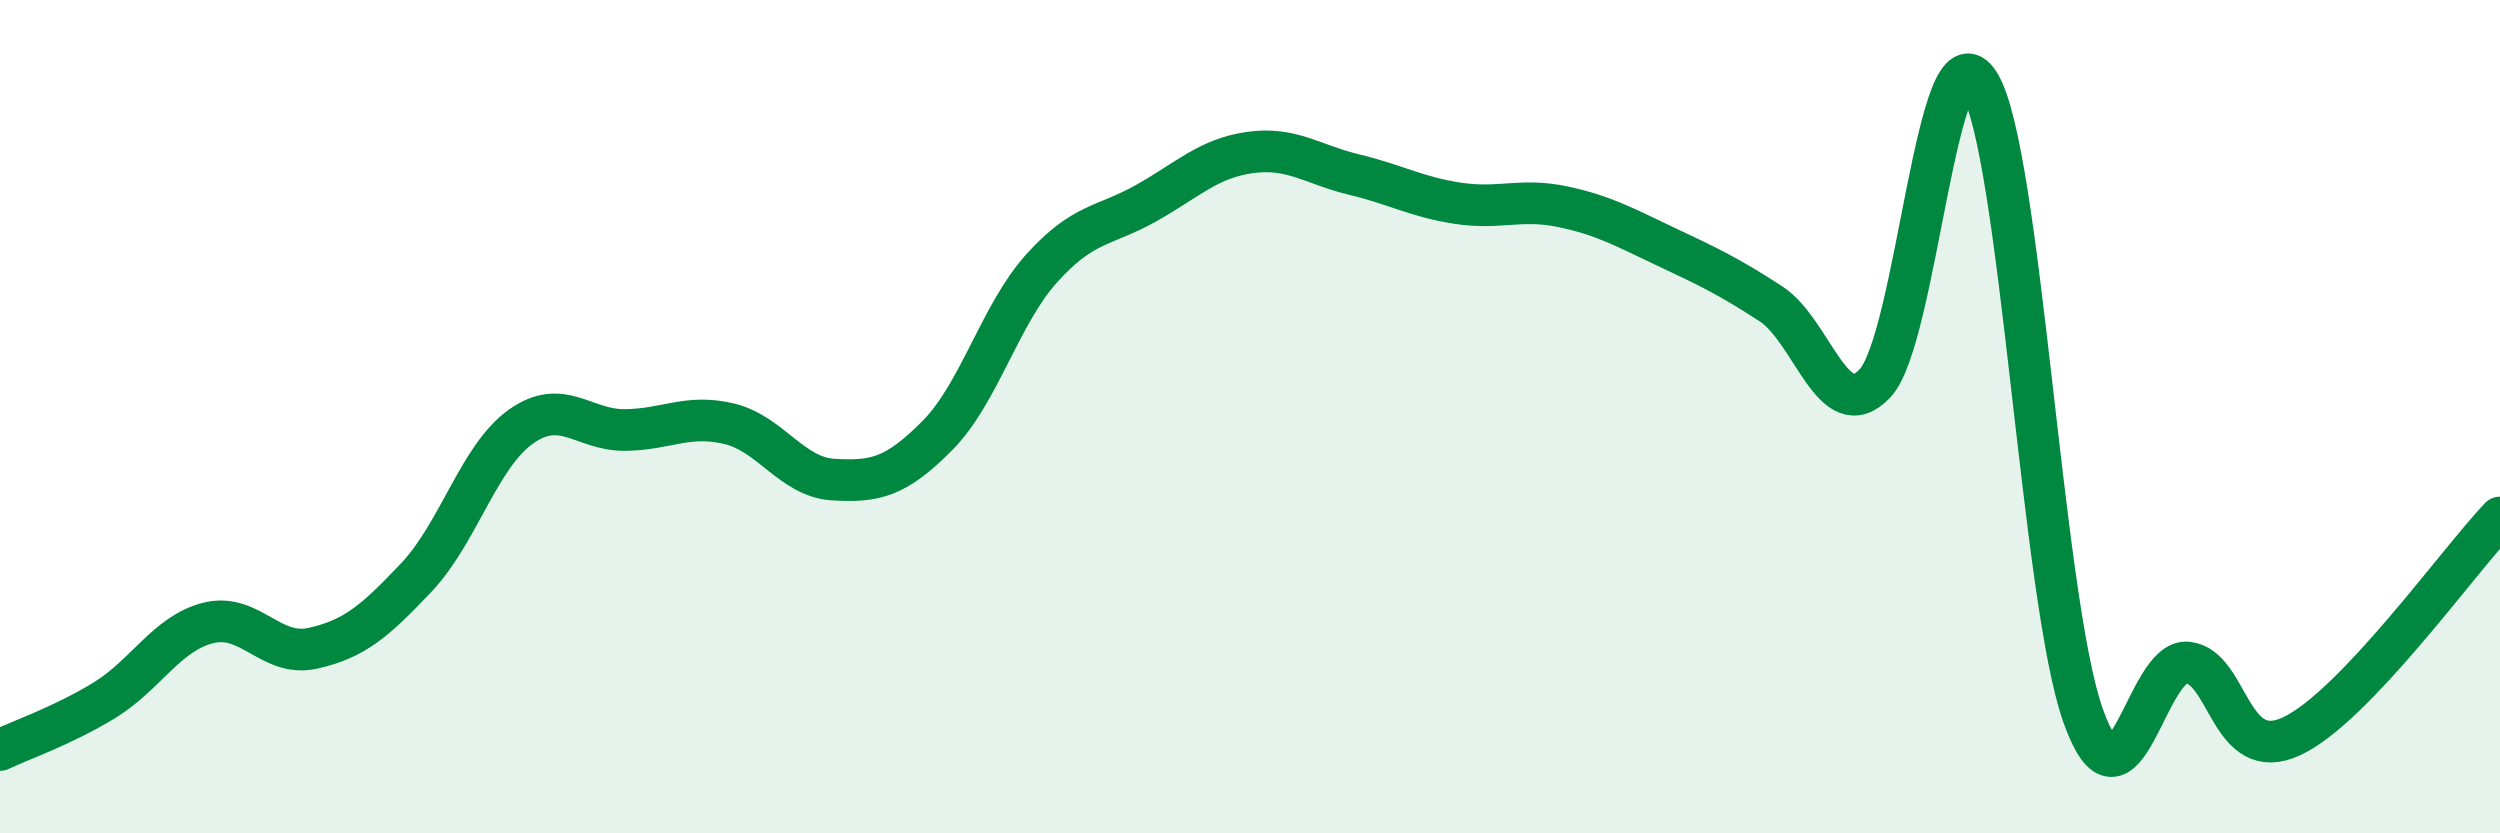
    <svg width="60" height="20" viewBox="0 0 60 20" xmlns="http://www.w3.org/2000/svg">
      <path
        d="M 0,18 C 0.5,17.76 1.5,17.42 2.5,16.81 C 3.5,16.2 4,15.2 5,14.95 C 6,14.7 6.5,15.78 7.5,15.56 C 8.5,15.34 9,14.91 10,13.85 C 11,12.79 11.5,10.95 12.5,10.24 C 13.5,9.53 14,10.33 15,10.32 C 16,10.31 16.5,9.93 17.5,10.17 C 18.5,10.41 19,11.45 20,11.51 C 21,11.57 21.5,11.46 22.5,10.45 C 23.5,9.44 24,7.55 25,6.44 C 26,5.33 26.5,5.44 27.5,4.88 C 28.5,4.32 29,3.8 30,3.66 C 31,3.52 31.5,3.95 32.5,4.19 C 33.5,4.43 34,4.73 35,4.88 C 36,5.03 36.5,4.75 37.5,4.96 C 38.5,5.17 39,5.46 40,5.93 C 41,6.4 41.5,6.64 42.5,7.29 C 43.5,7.94 44,10.26 45,9.2 C 46,8.14 46.5,0.4 47.5,2 C 48.5,3.6 49,14.41 50,17.19 C 51,19.97 51.5,15.8 52.5,15.9 C 53.5,16 53.5,18.37 55,17.67 C 56.5,16.97 59,13.47 60,12.42L60 20L0 20Z"
        fill="#008740"
        opacity="0.1"
        stroke-linecap="round"
        stroke-linejoin="round"
      />
      <path
        d="M 0,18 C 0.5,17.76 1.5,17.42 2.5,16.81 C 3.5,16.2 4,15.2 5,14.95 C 6,14.7 6.5,15.78 7.5,15.56 C 8.5,15.34 9,14.91 10,13.85 C 11,12.79 11.5,10.95 12.5,10.24 C 13.5,9.53 14,10.33 15,10.32 C 16,10.31 16.5,9.93 17.5,10.17 C 18.5,10.41 19,11.45 20,11.51 C 21,11.57 21.5,11.46 22.5,10.45 C 23.5,9.44 24,7.55 25,6.44 C 26,5.33 26.5,5.44 27.5,4.88 C 28.5,4.32 29,3.8 30,3.66 C 31,3.52 31.5,3.95 32.5,4.19 C 33.5,4.43 34,4.73 35,4.88 C 36,5.03 36.5,4.75 37.5,4.96 C 38.5,5.17 39,5.46 40,5.93 C 41,6.4 41.5,6.64 42.5,7.29 C 43.5,7.94 44,10.26 45,9.2 C 46,8.14 46.5,0.4 47.5,2 C 48.5,3.6 49,14.41 50,17.19 C 51,19.97 51.5,15.8 52.5,15.9 C 53.5,16 53.5,18.37 55,17.67 C 56.5,16.97 59,13.47 60,12.42"
        stroke="#008740"
        stroke-width="1"
        fill="none"
        stroke-linecap="round"
        stroke-linejoin="round"
      />
    </svg>
  